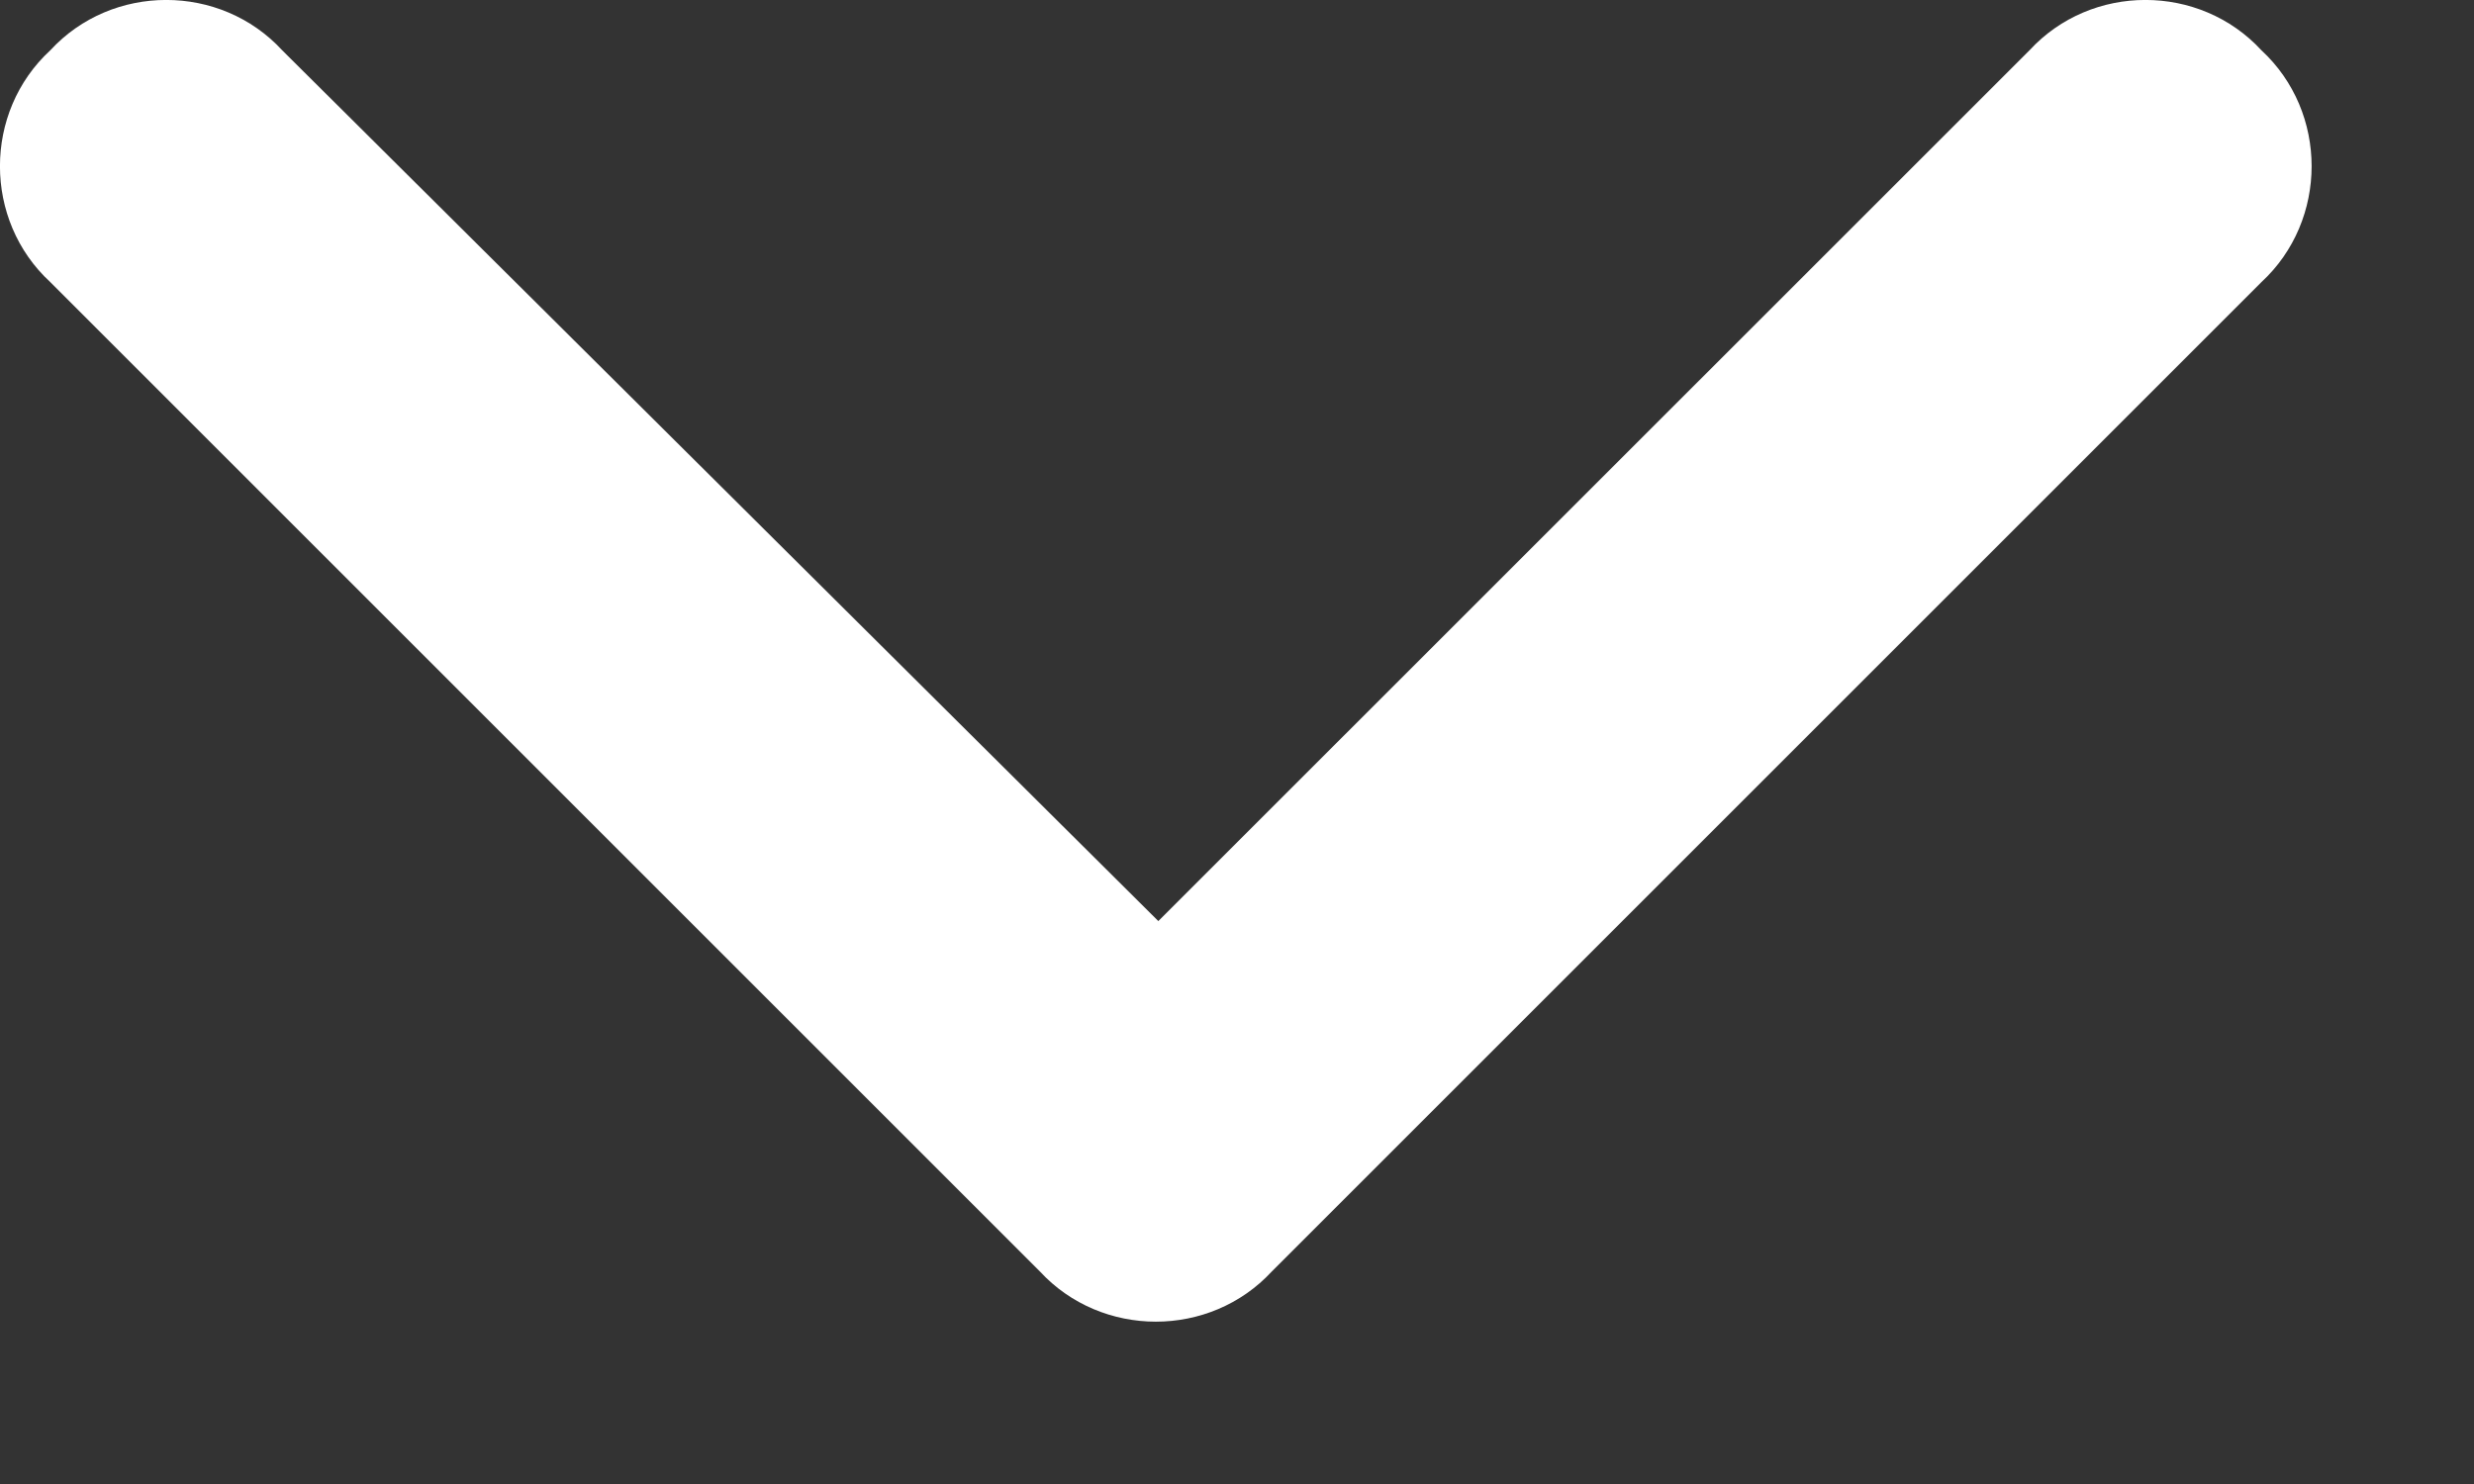 <?xml version="1.0" encoding="utf-8"?>
<svg xmlns="http://www.w3.org/2000/svg" fill="none" height="100%" overflow="visible" preserveAspectRatio="none" style="display: block;" viewBox="0 0 15 9" width="100%">
<rect x="0" y="0" width="15" height="9" fill="#333333" stroke="none"/>
<path d="M6.305 7.711L0.305 1.711C-0.102 1.336 -0.102 0.68 0.305 0.305C0.68 -0.102 1.336 -0.102 1.711 0.305L7.023 5.586L12.305 0.305C12.68 -0.102 13.336 -0.102 13.711 0.305C14.117 0.68 14.117 1.336 13.711 1.711L7.711 7.711C7.336 8.117 6.68 8.117 6.305 7.711Z" fill="white" id="icon"/>
</svg>
